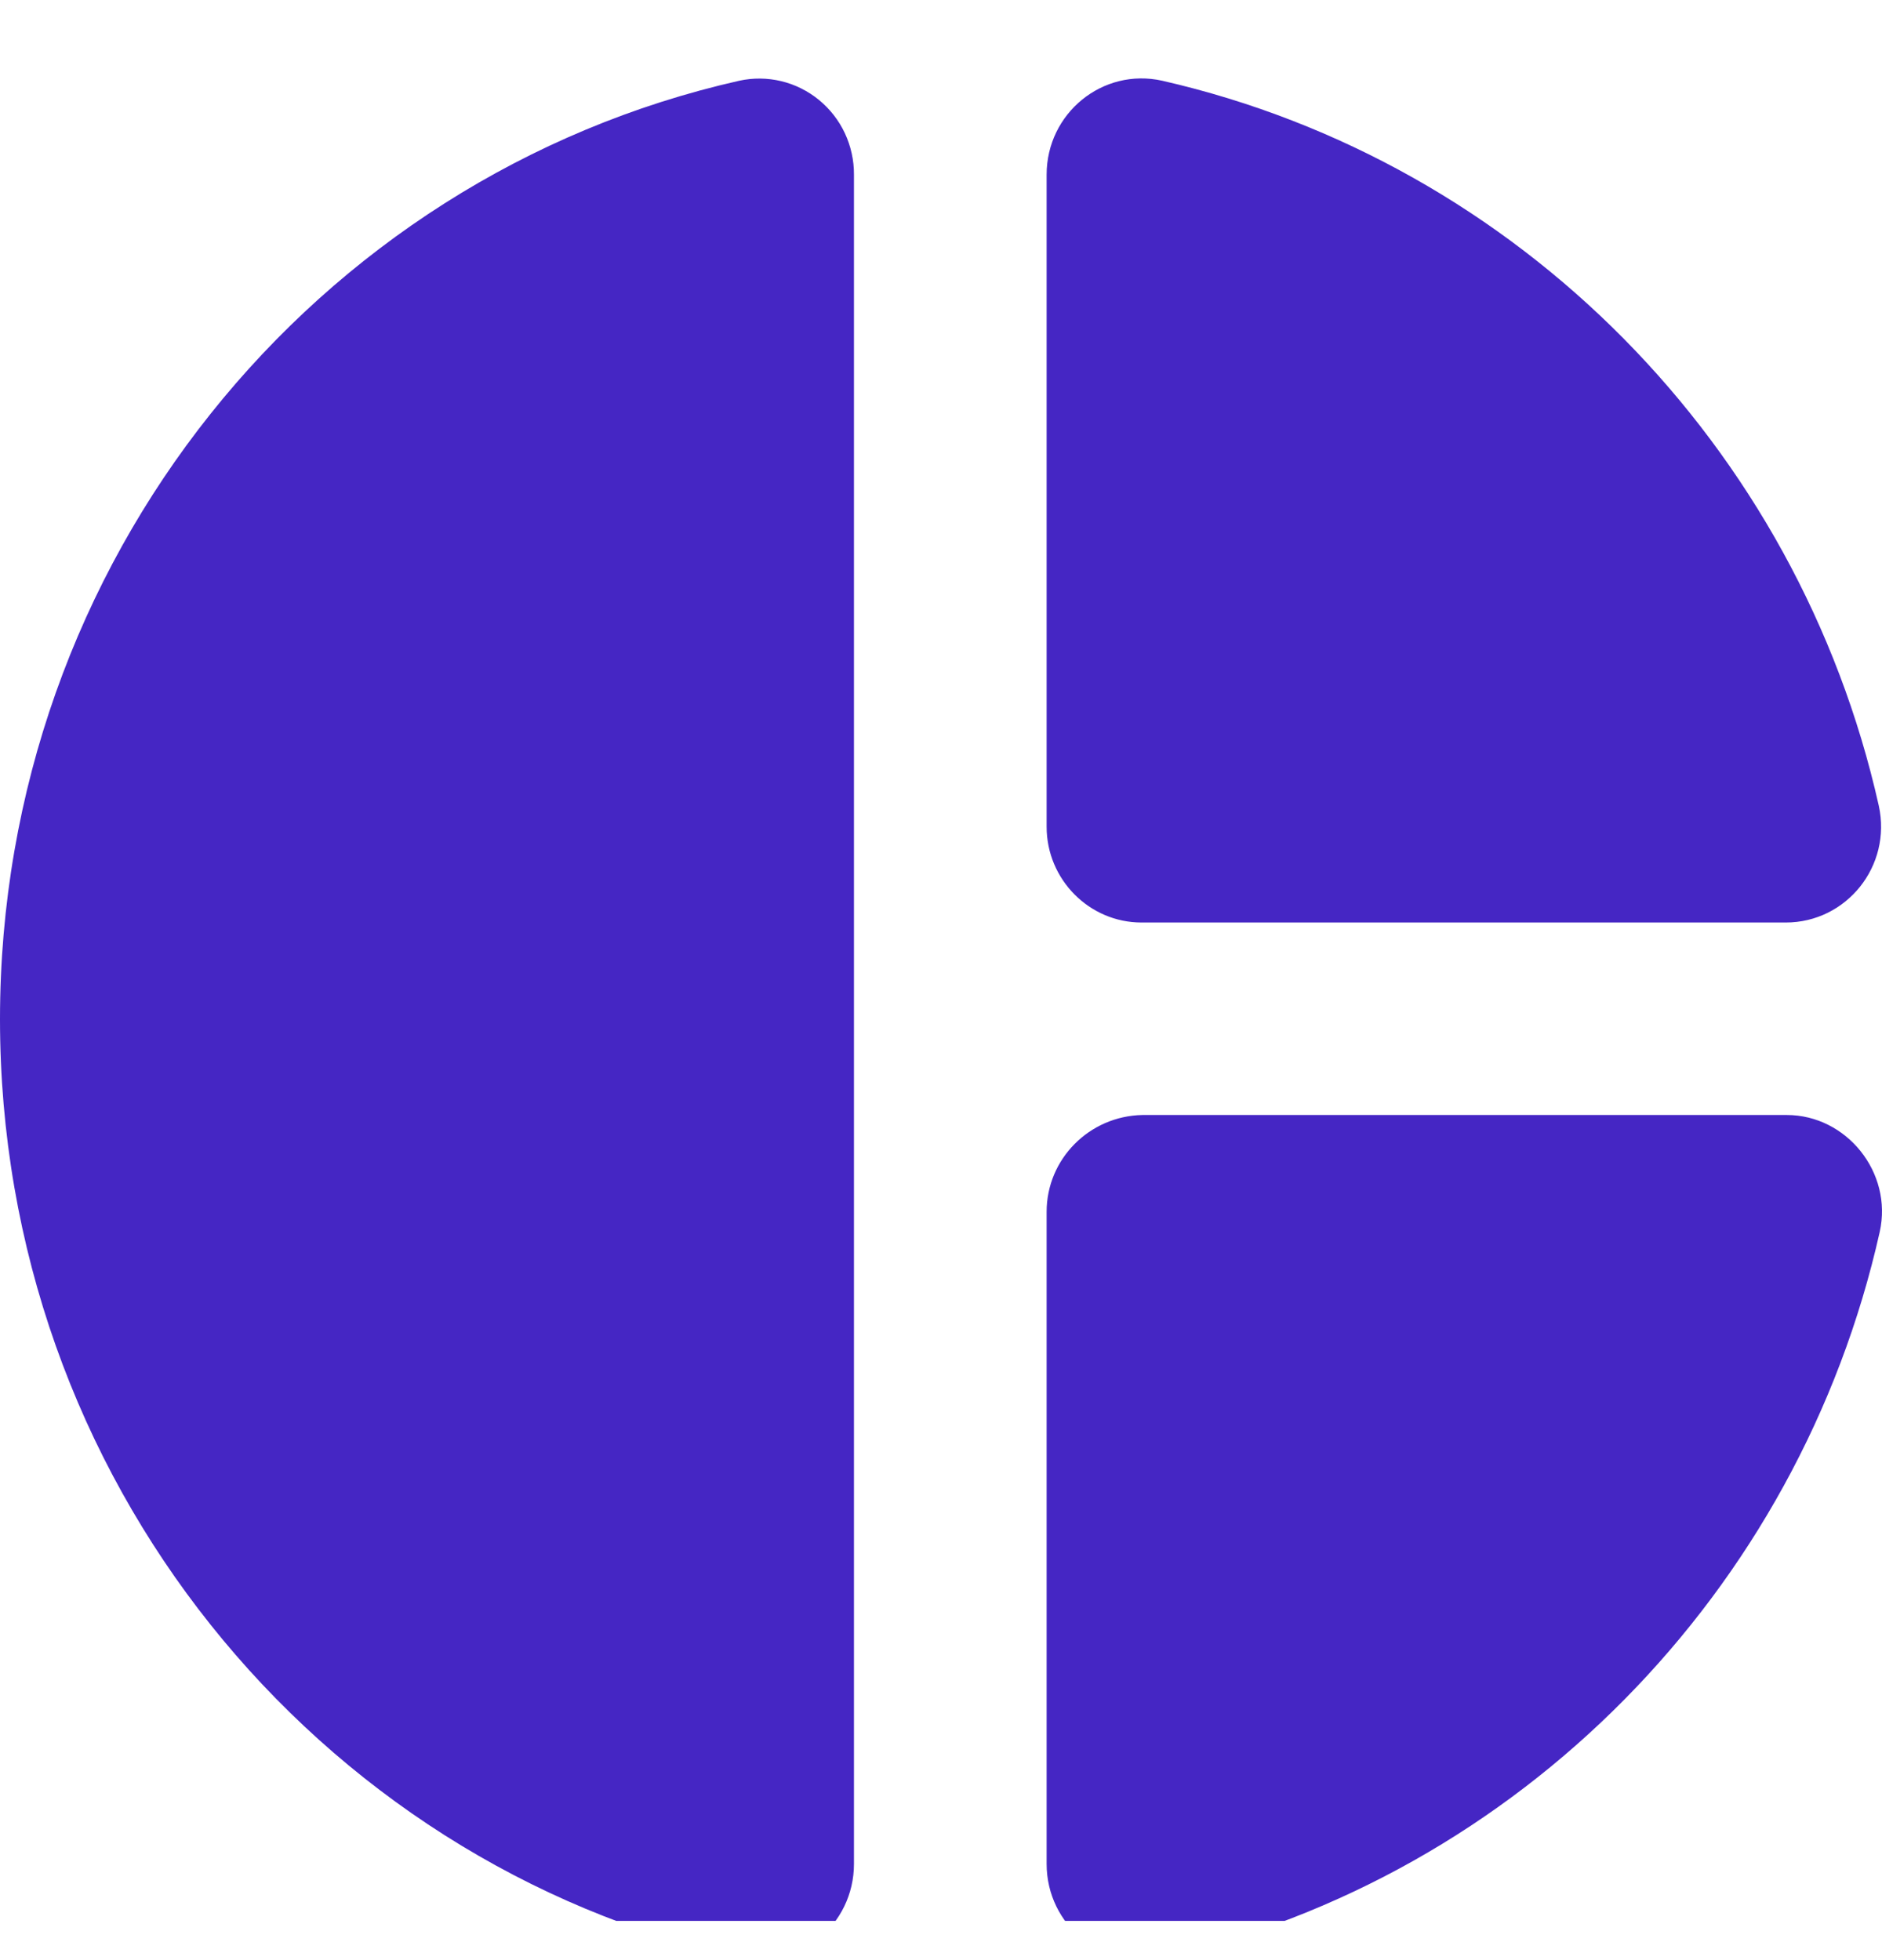 <svg width="24" height="25" viewBox="0 0 24 25" fill="none" xmlns="http://www.w3.org/2000/svg">
<g id="ic:round-pie-chart" clip-path="url(#clip0_2461_7701)">
<path id="Vector" d="M10.89 2.227V23.773C10.89 24.555 10.176 25.141 9.426 24.97C4.017 23.749 0 18.851 0 13C0 7.149 4.017 2.251 9.426 1.03C9.603 0.991 9.786 0.993 9.962 1.035C10.138 1.077 10.302 1.159 10.443 1.274C10.583 1.389 10.697 1.534 10.774 1.699C10.851 1.864 10.891 2.044 10.89 2.227ZM13.347 2.227V10.545C13.347 11.217 13.891 11.766 14.557 11.766H22.773C23.547 11.766 24.128 11.046 23.959 10.276C22.93 5.684 19.361 2.068 14.823 1.03C14.061 0.859 13.347 1.445 13.347 2.227ZM13.347 15.455V23.773C13.347 24.555 14.061 25.141 14.823 24.97C19.373 23.932 22.942 20.304 23.971 15.712C24.14 14.954 23.547 14.221 22.785 14.221H14.569C13.891 14.234 13.347 14.783 13.347 15.455Z" fill="#4526C4"/>
</g>
<defs>
<clipPath id="clip0_2461_7701">
<rect width="24" height="24" fill="white" transform="translate(0 0.5)"/>
</clipPath>
</defs>
</svg>
